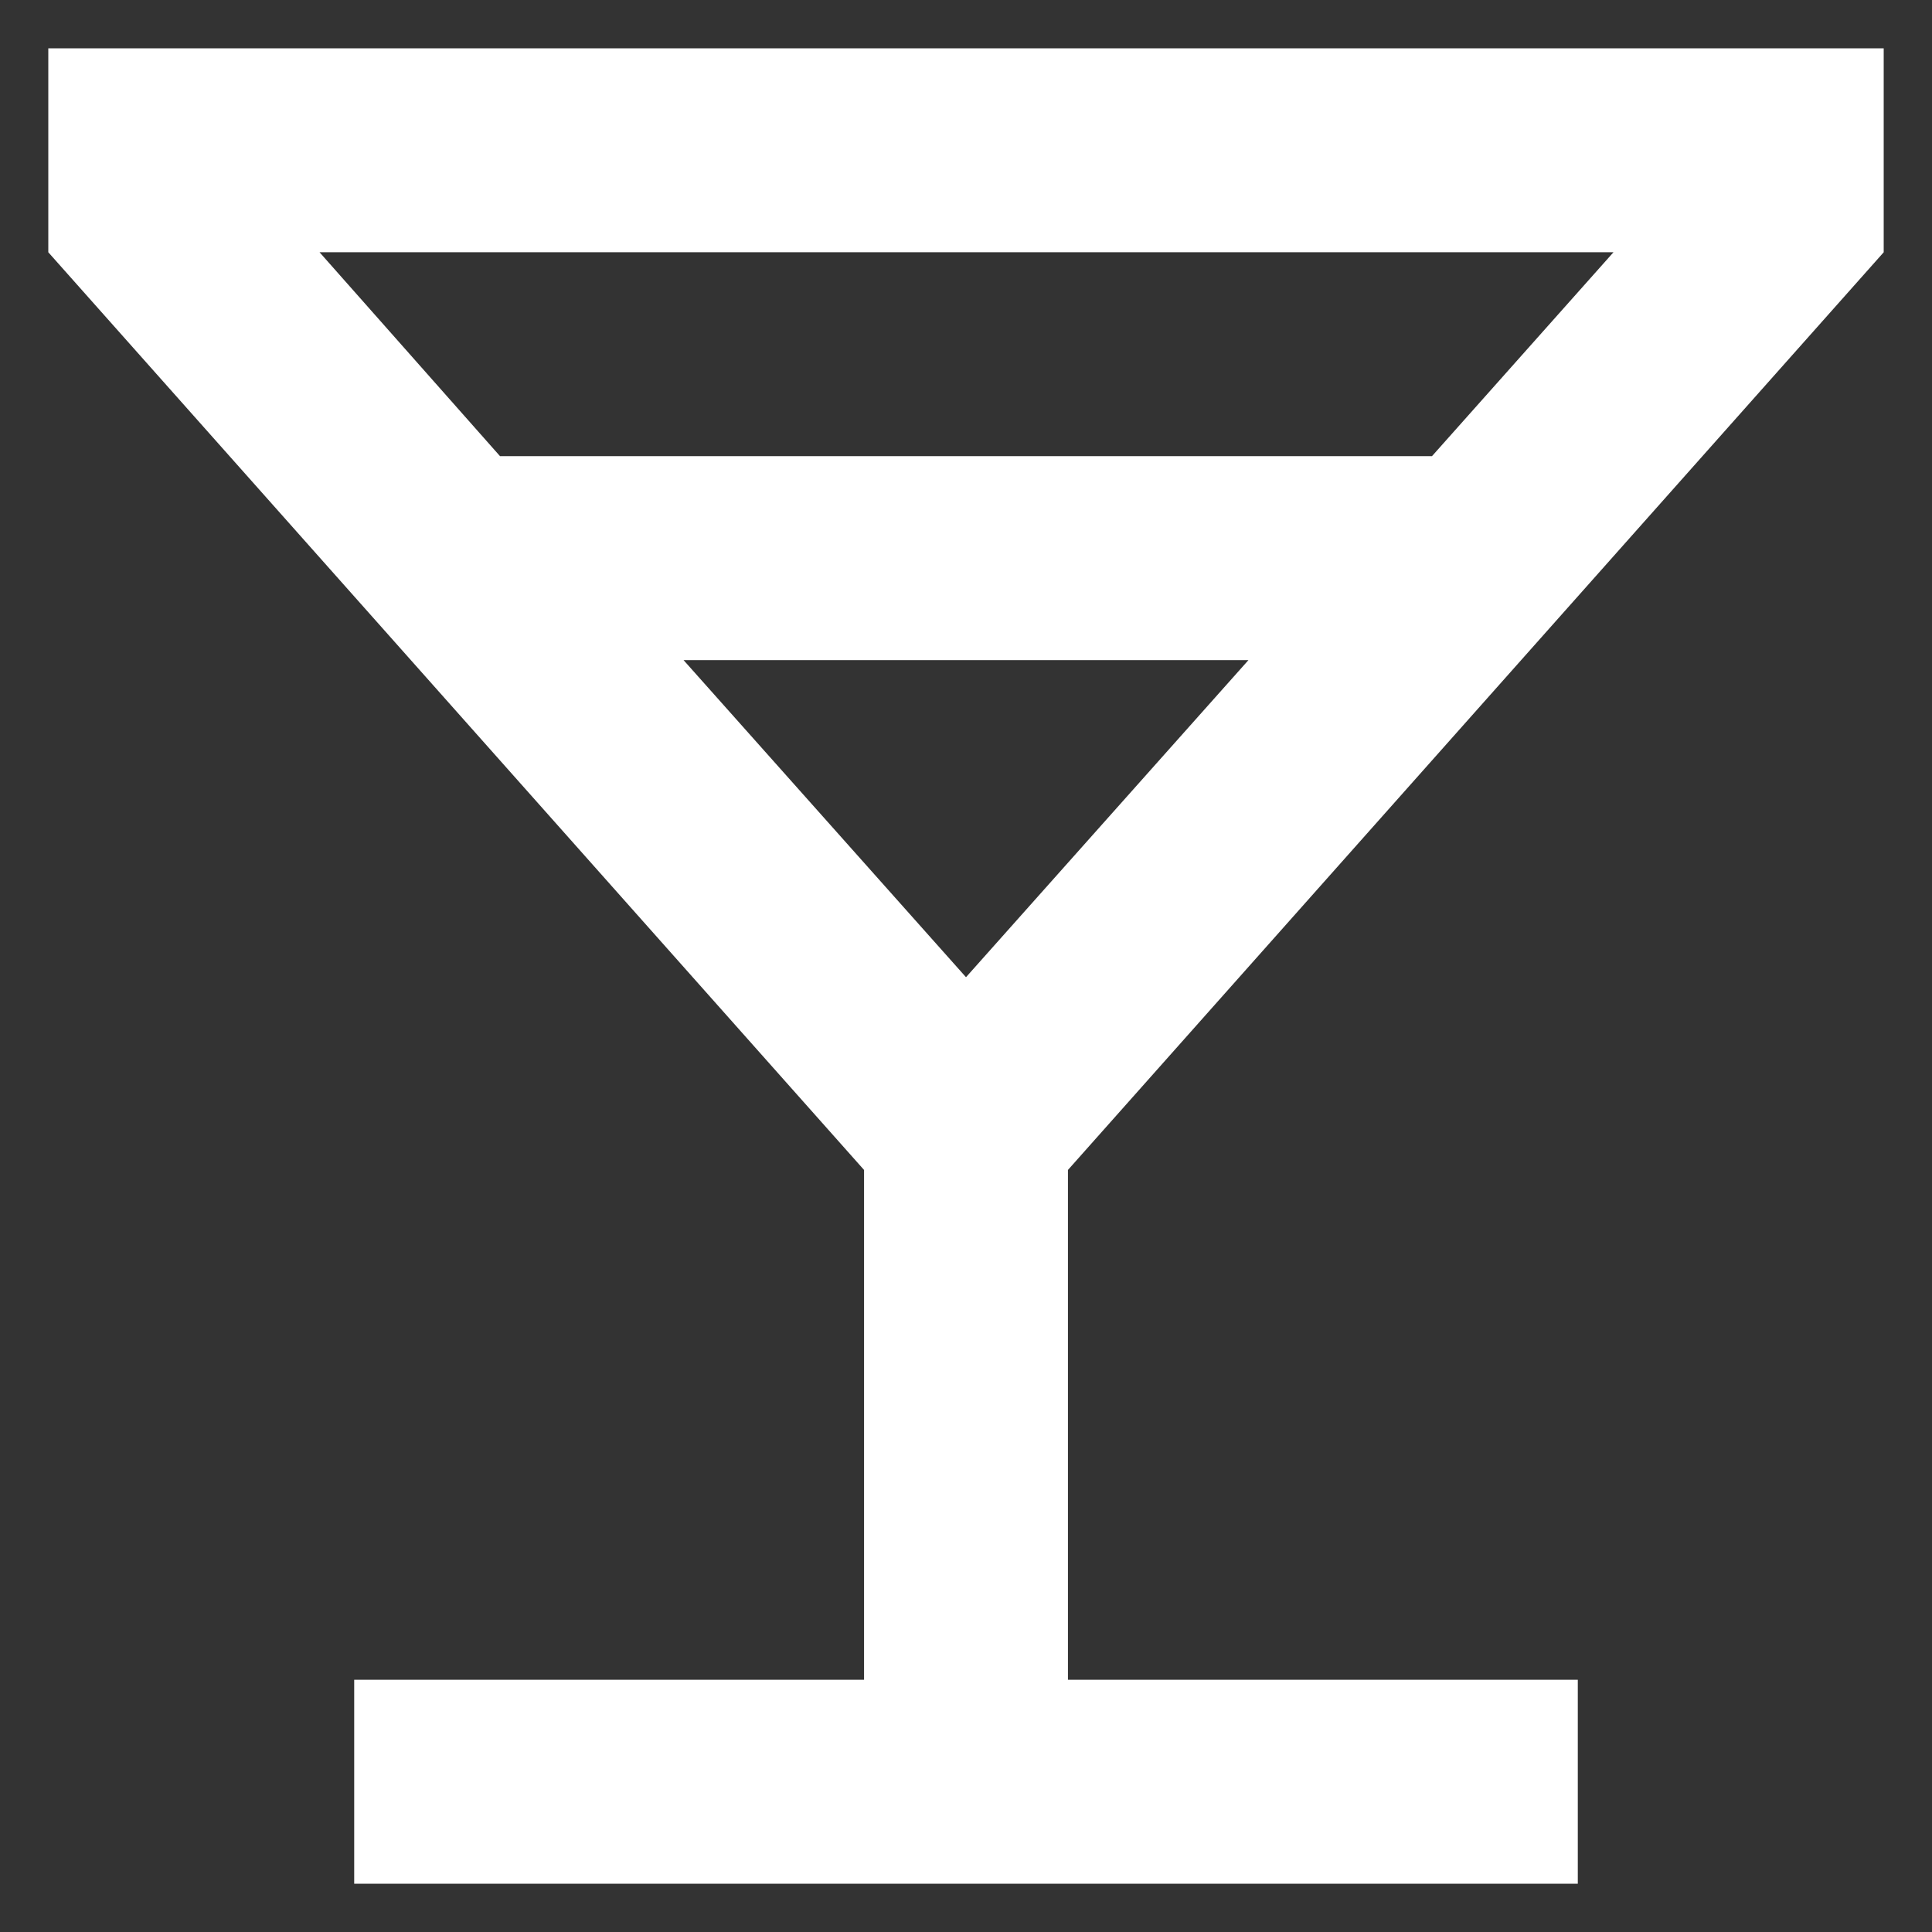 <svg xmlns="http://www.w3.org/2000/svg" width="30" height="30" viewBox="0 0 30 30" fill="none"><rect x="0" y="0" width="30" height="30" fill="#333333" stroke="none"/><g clip-path="url(#clip0_198_372)"><g clip-path="url(#clip1_198_372)"><path d="M19.386 10.25L15 15.174L10.614 10.25H19.386ZM29.25 0.75H0.75V3.917L13.417 18.167V26.083H5.5V29.25H24.5V26.083H16.583V18.167L29.25 3.917V0.75ZM7.764 7.083L4.962 3.917H25.054L22.236 7.083H7.764Z" fill="white"></path></g></g><defs><clipPath id="clip0_198_372"><rect width="30" height="30" fill="white"></rect></clipPath><clipPath id="clip1_198_372"><rect width="38" height="38" fill="white" transform="translate(-4 -4)"></rect></clipPath></defs></svg>
